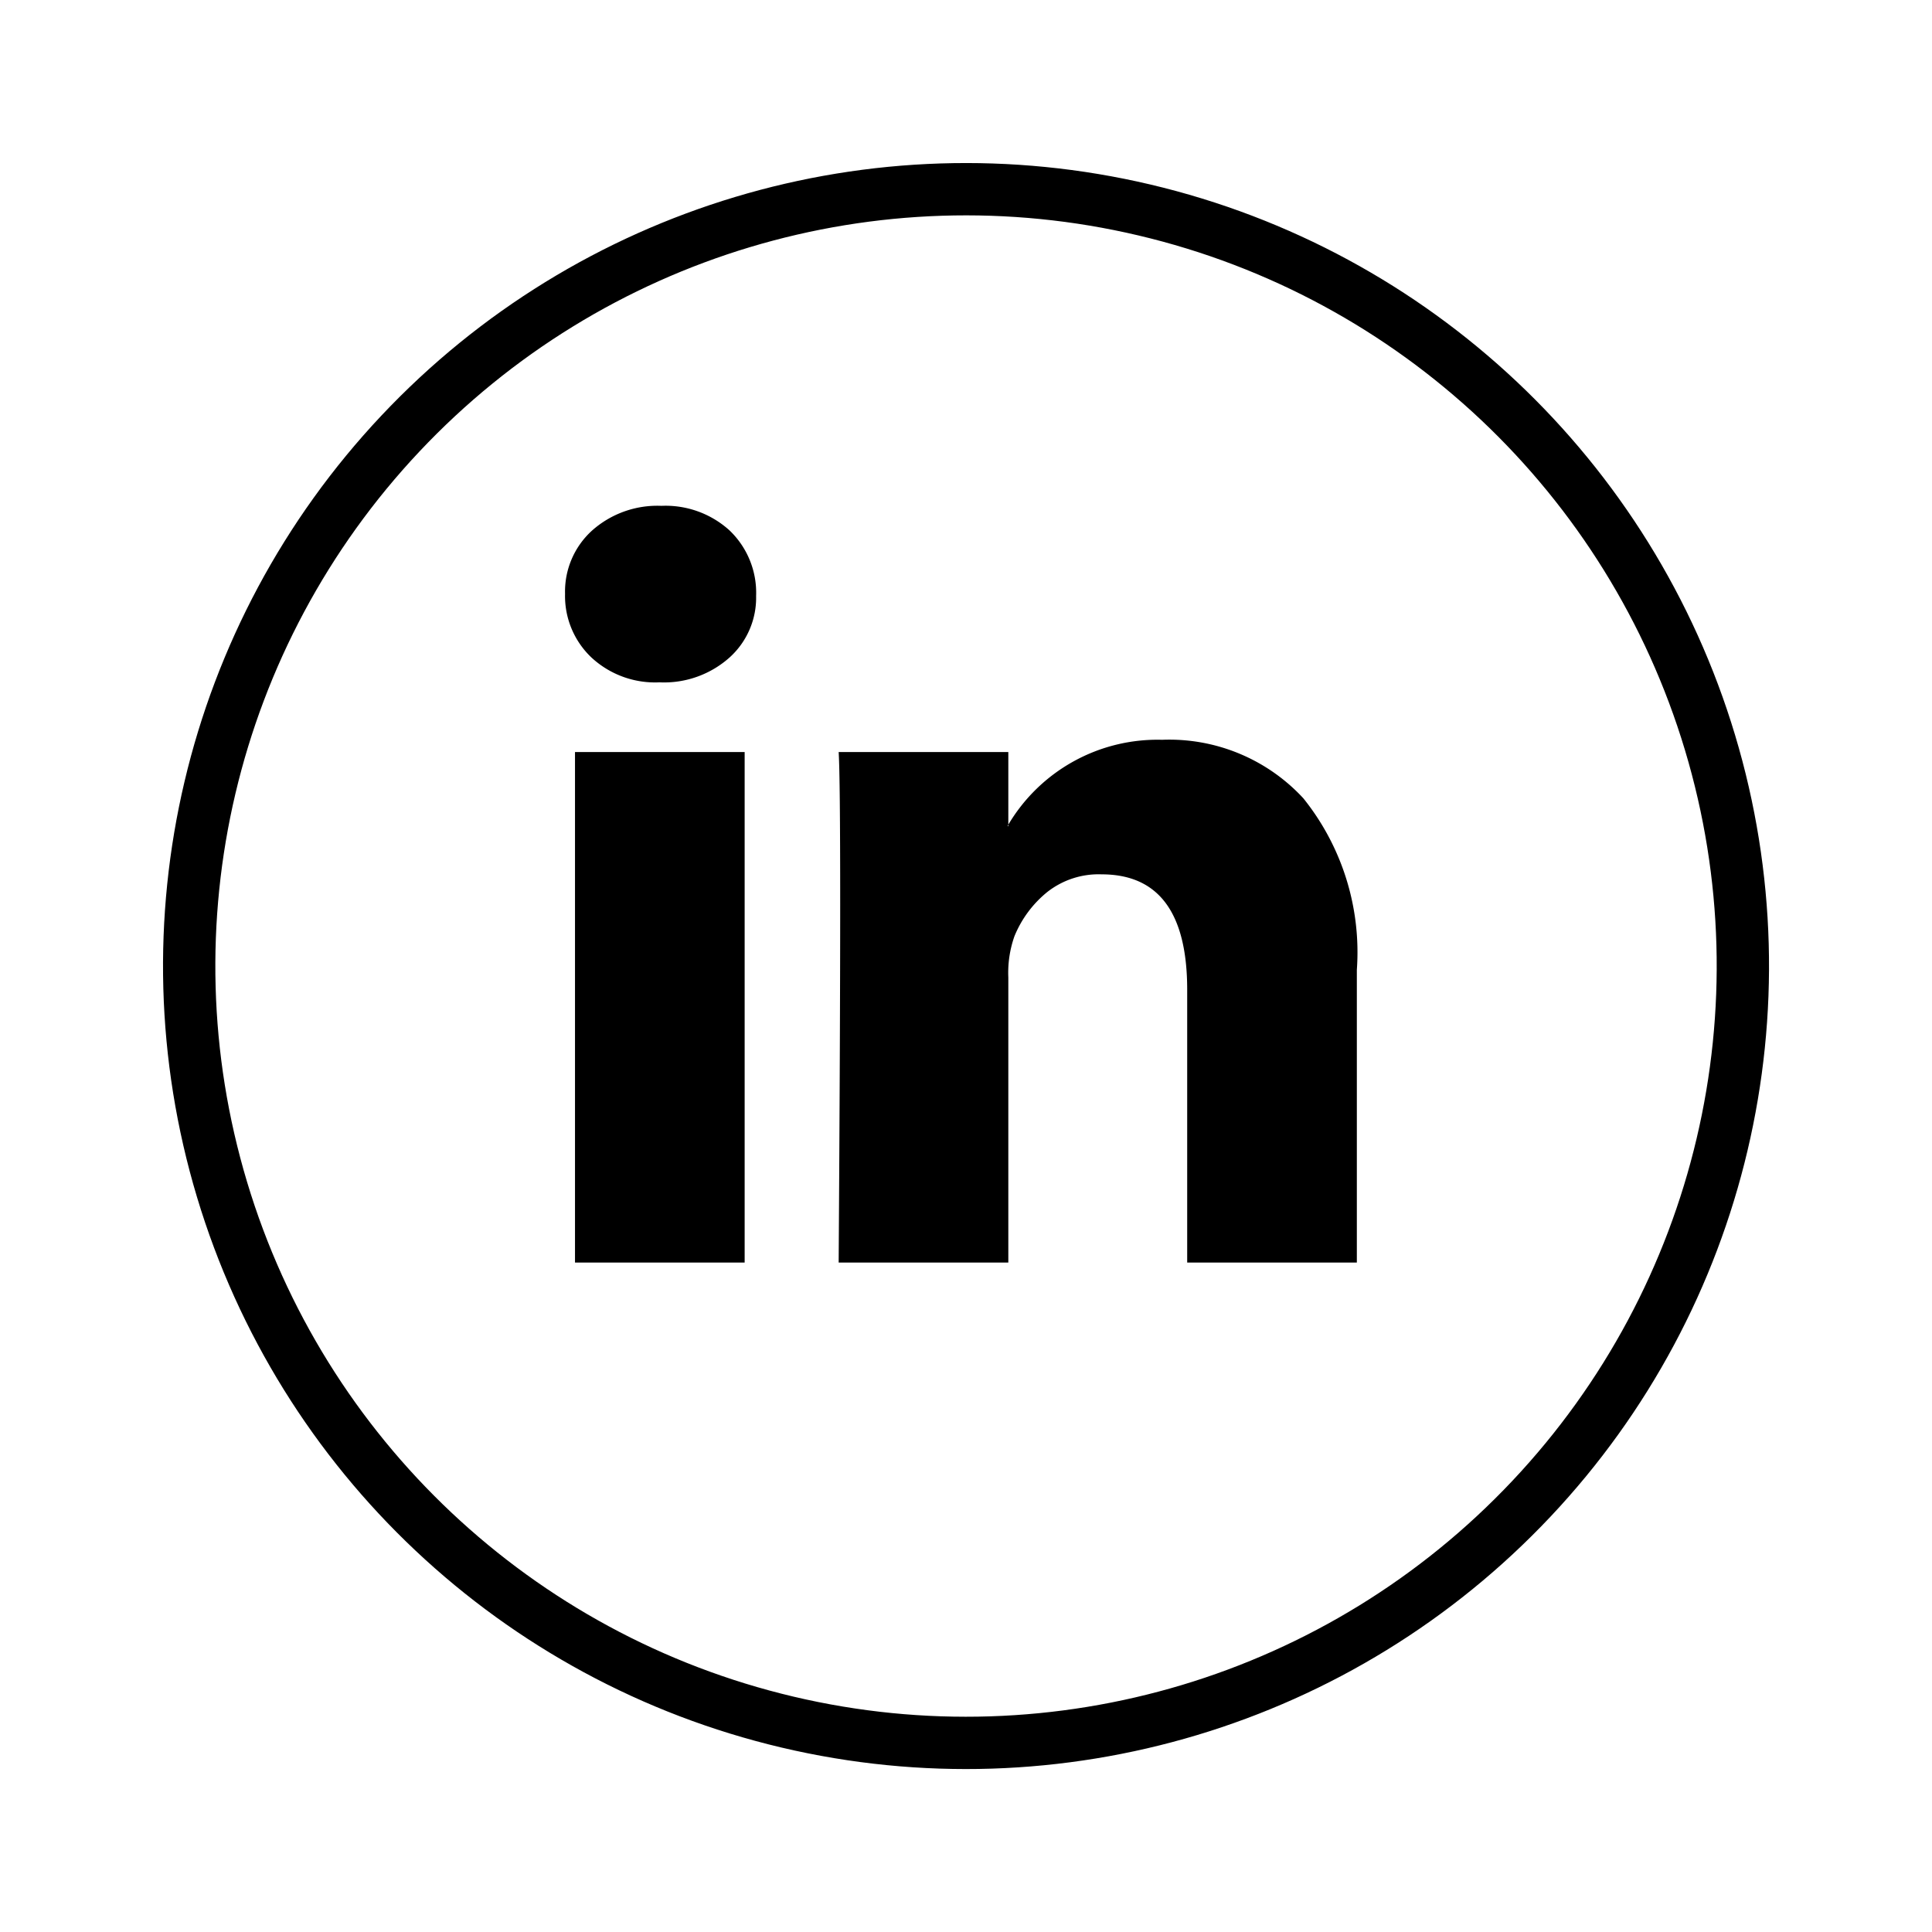 <svg xmlns="http://www.w3.org/2000/svg" width="36.93" height="36.93" viewBox="0 0 36.93 36.93">
  <g id="Group_48" data-name="Group 48" transform="translate(0.602 0.602)">
    <circle id="Ellipse_25" data-name="Ellipse 25" cx="14.849" cy="14.849" r="14.849" transform="translate(0 28.904) rotate(-76.717)" fill="none" stroke="#000" stroke-miterlimit="10" stroke-width="1"/>
    <path id="Path_2215" data-name="Path 2215" d="M0,1.682A1.573,1.573,0,0,1,.511.477,1.876,1.876,0,0,1,1.841,0a1.82,1.82,0,0,1,1.3.467,1.648,1.648,0,0,1,.511,1.256,1.538,1.538,0,0,1-.5,1.169,1.879,1.879,0,0,1-1.344.482H1.8A1.788,1.788,0,0,1,.5,2.895,1.619,1.619,0,0,1,0,1.682ZM.19,14.465V4.706H3.433v9.759Zm5.04,0H8.473V9.016a2.1,2.1,0,0,1,.117-.789,2.119,2.119,0,0,1,.621-.84,1.587,1.587,0,0,1,1.045-.343q1.636,0,1.636,2.206v5.215h3.243V8.87a4.7,4.7,0,0,0-1.023-3.28,3.488,3.488,0,0,0-2.7-1.118A3.315,3.315,0,0,0,8.473,6.094v.029H8.458l.015-.029V4.706H5.23q.029.467.029,2.907T5.23,14.465Z" transform="translate(10.199 9.067)"/>
  </g>
</svg>
